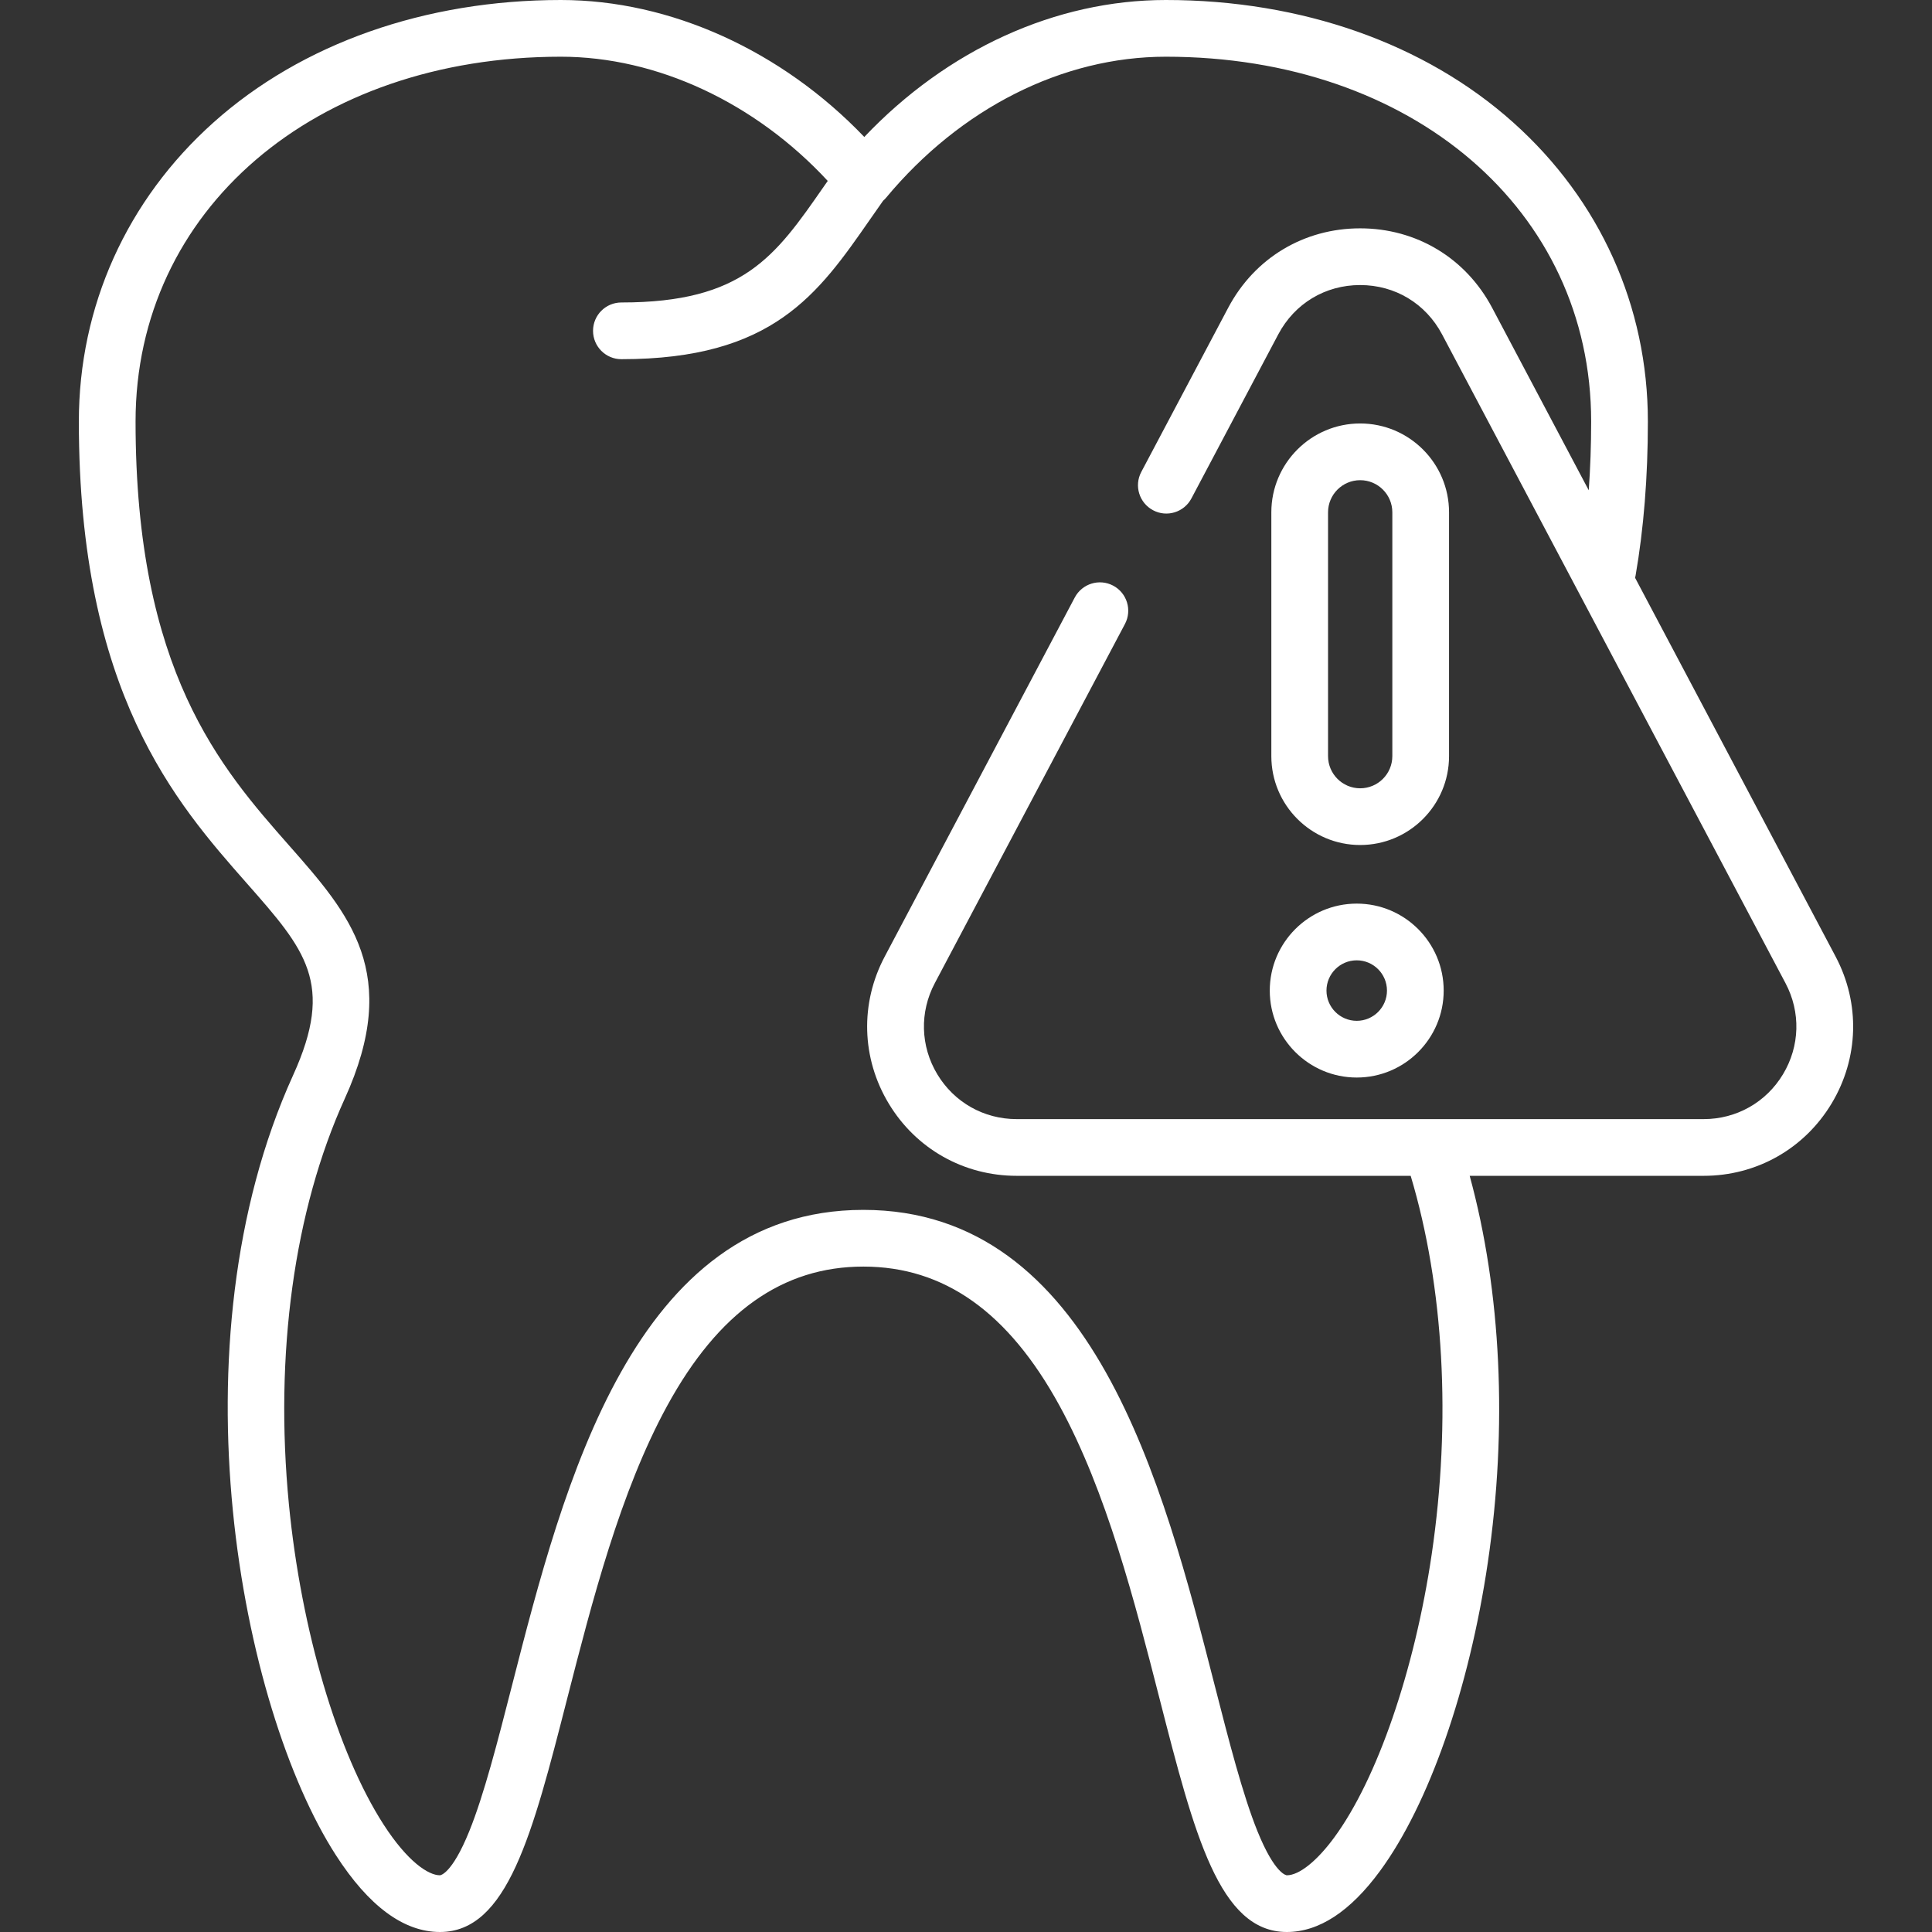 <svg width="48" height="48" viewBox="0 0 48 48" fill="none" xmlns="http://www.w3.org/2000/svg">
<rect x="0" y="0" width="48" height="48" fill="#333333" stroke="none"/>
<path d="M45.606 23.767L40.623 14.355C40.627 14.338 40.632 14.32 40.635 14.303C40.838 13.136 40.941 11.848 40.941 10.474C40.941 7.611 39.752 4.971 37.594 3.041C35.402 1.08 32.337 0 28.965 0C26.226 0 23.535 1.231 21.473 3.403C19.422 1.259 16.658 0 13.935 0C10.563 0 7.499 1.08 5.306 3.041C3.148 4.971 1.959 7.611 1.959 10.474C1.959 17.209 4.37 19.946 6.131 21.944C7.589 23.599 8.321 24.43 7.282 26.714C4.241 33.405 5.979 42.417 8.343 46.088C9.16 47.357 10.03 48 10.93 48C12.607 48 13.229 45.572 14.089 42.212C14.708 39.797 15.409 37.059 16.578 34.923C17.85 32.598 19.444 31.468 21.45 31.468C23.456 31.468 25.05 32.598 26.323 34.923C27.492 37.059 28.193 39.797 28.811 42.212C29.672 45.572 30.293 48 31.971 48C32.769 48 33.548 47.49 34.286 46.484C35.499 44.832 36.5 41.968 36.964 38.824C37.46 35.464 37.298 32.081 36.514 29.213H42.327C43.64 29.213 44.828 28.542 45.505 27.417C46.182 26.292 46.22 24.927 45.606 23.767ZM44.298 26.69C43.878 27.388 43.141 27.804 42.327 27.804H25.259C24.444 27.804 23.707 27.388 23.287 26.69C22.867 25.992 22.844 25.146 23.225 24.426L27.949 15.503C28.131 15.159 28 14.732 27.656 14.55C27.312 14.368 26.886 14.5 26.703 14.843L21.98 23.767C21.365 24.927 21.402 26.292 22.08 27.417C22.757 28.542 23.945 29.213 25.259 29.213H35.048C35.873 31.97 36.06 35.298 35.57 38.618C35.144 41.502 34.217 44.197 33.15 45.65C32.718 46.239 32.277 46.591 31.971 46.591C31.968 46.591 31.679 46.578 31.241 45.496C30.875 44.59 30.535 43.265 30.176 41.862C28.901 36.881 27.154 30.059 21.45 30.059C15.747 30.059 14 36.881 12.724 41.862C12.365 43.265 12.026 44.59 11.659 45.496C11.221 46.578 10.932 46.591 10.93 46.591C10.646 46.591 10.128 46.258 9.527 45.325C8.383 43.548 7.483 40.503 7.178 37.377C6.815 33.644 7.307 30.065 8.565 27.297C9.981 24.182 8.687 22.713 7.188 21.012C5.486 19.081 3.368 16.677 3.368 10.473C3.368 5.221 7.812 1.409 13.935 1.409C16.326 1.409 18.767 2.554 20.565 4.495C20.53 4.545 20.495 4.596 20.46 4.645C19.259 6.373 18.465 7.515 15.438 7.515C15.049 7.515 14.734 7.83 14.734 8.219C14.734 8.608 15.049 8.924 15.438 8.924C19.202 8.924 20.321 7.314 21.617 5.45C21.722 5.298 21.83 5.144 21.941 4.987C21.968 4.964 21.993 4.939 22.015 4.912C23.867 2.686 26.4 1.409 28.965 1.409C35.088 1.409 39.532 5.221 39.532 10.473C39.532 11.062 39.511 11.632 39.472 12.181L37.072 7.647C36.417 6.411 35.191 5.673 33.792 5.673C32.394 5.673 31.168 6.411 30.514 7.647L28.355 11.725C28.172 12.069 28.304 12.495 28.648 12.677C28.991 12.86 29.418 12.728 29.6 12.384L31.759 8.306C32.165 7.54 32.925 7.082 33.792 7.082C34.66 7.082 35.42 7.54 35.827 8.306L44.36 24.426C44.742 25.146 44.718 25.992 44.298 26.69Z" fill="white"/>
<path d="M33.793 10.521C32.576 10.521 31.586 11.511 31.586 12.728V18.786C31.586 20.004 32.576 20.994 33.793 20.994C35.011 20.994 36.001 20.004 36.001 18.786V12.728C36.001 11.511 35.011 10.521 33.793 10.521ZM34.592 18.786C34.592 19.227 34.234 19.585 33.793 19.585C33.353 19.585 32.995 19.227 32.995 18.786V12.728C32.995 12.288 33.353 11.93 33.793 11.93C34.234 11.93 34.592 12.288 34.592 12.728V18.786Z" fill="white"/>
<path d="M33.708 22.45C32.516 22.45 31.547 23.419 31.547 24.611C31.547 25.802 32.516 26.771 33.708 26.771C34.899 26.771 35.868 25.802 35.868 24.611C35.868 23.419 34.899 22.45 33.708 22.45ZM33.708 25.362C33.293 25.362 32.956 25.025 32.956 24.611C32.956 24.196 33.293 23.859 33.708 23.859C34.122 23.859 34.459 24.196 34.459 24.611C34.459 25.025 34.122 25.362 33.708 25.362Z" fill="white"/>
</svg>
